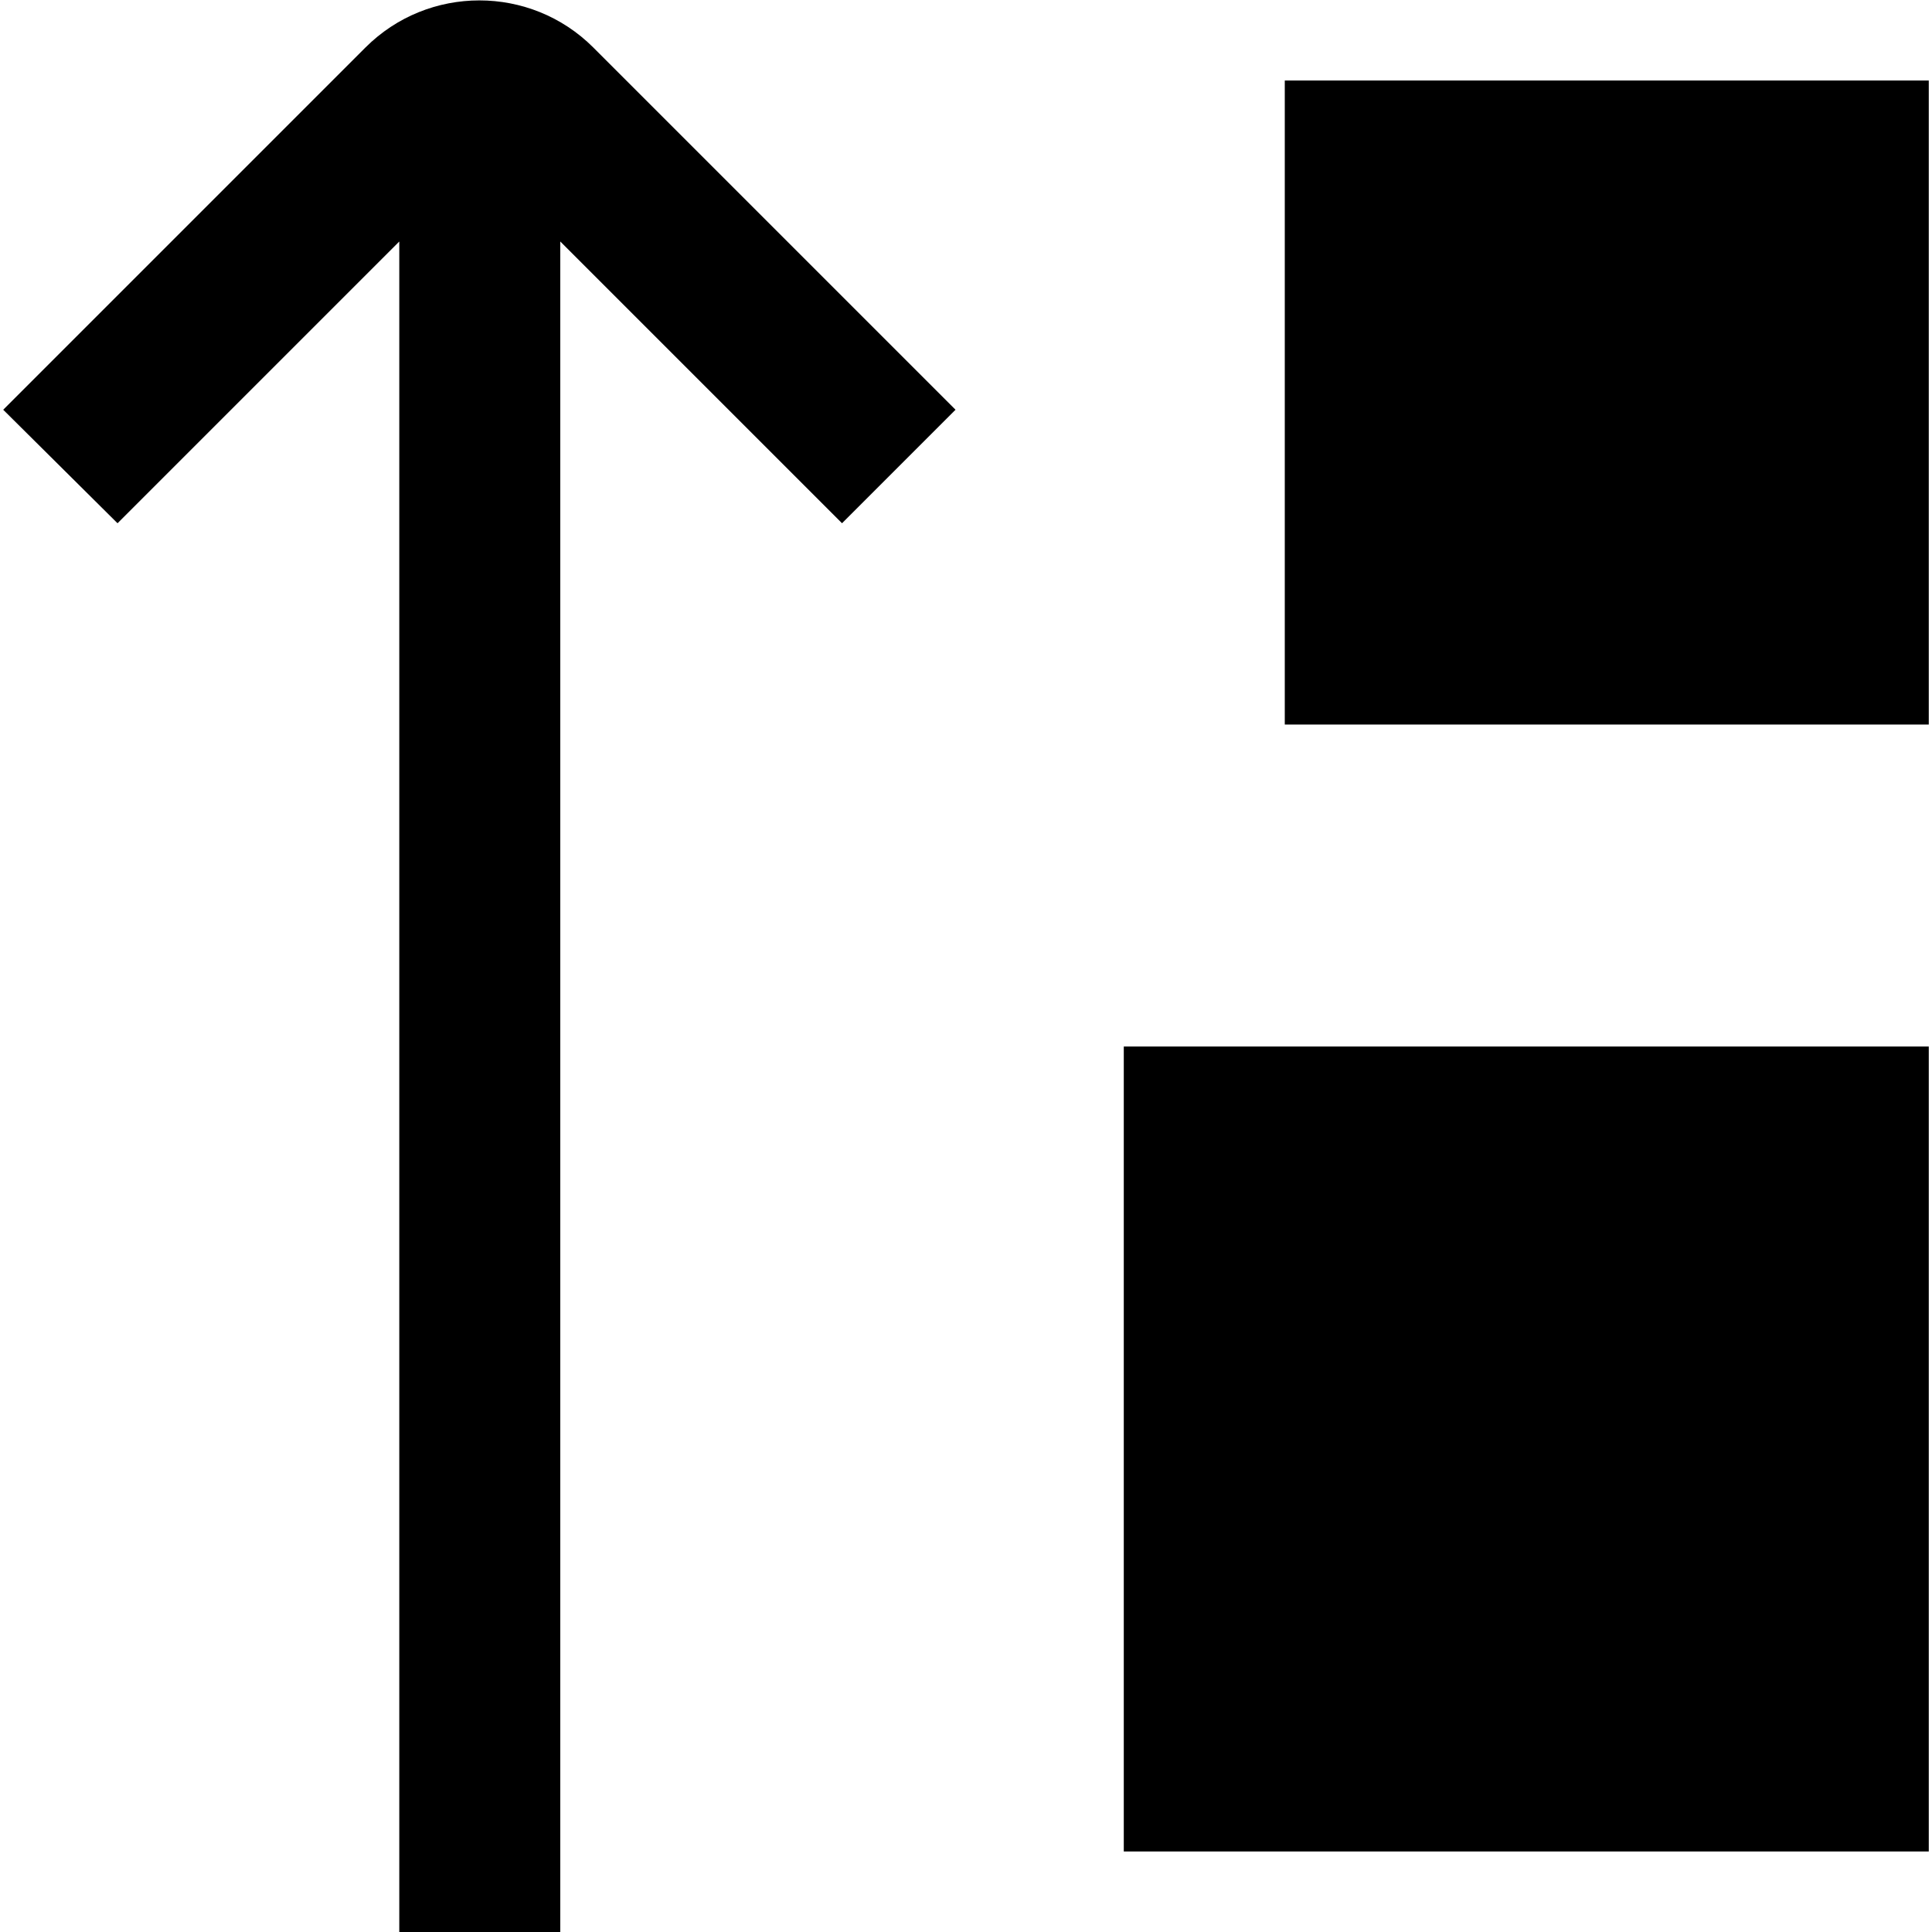 <?xml version="1.0" encoding="UTF-8"?>
<svg xmlns="http://www.w3.org/2000/svg" id="Layer_1" data-name="Layer 1" viewBox="0 0 24 24" width="512" height="512"><path d="M7.37,.59l4.5,4.5-1.41,1.41-3.5-3.5V24h-2V3L1.46,6.5,.04,5.09,4.54,.59c.78-.78,2.05-.78,2.83,0Zm8.59,.41V9h8V1H15.96Zm-2,22h10V13H13.96v10Z"/></svg>
